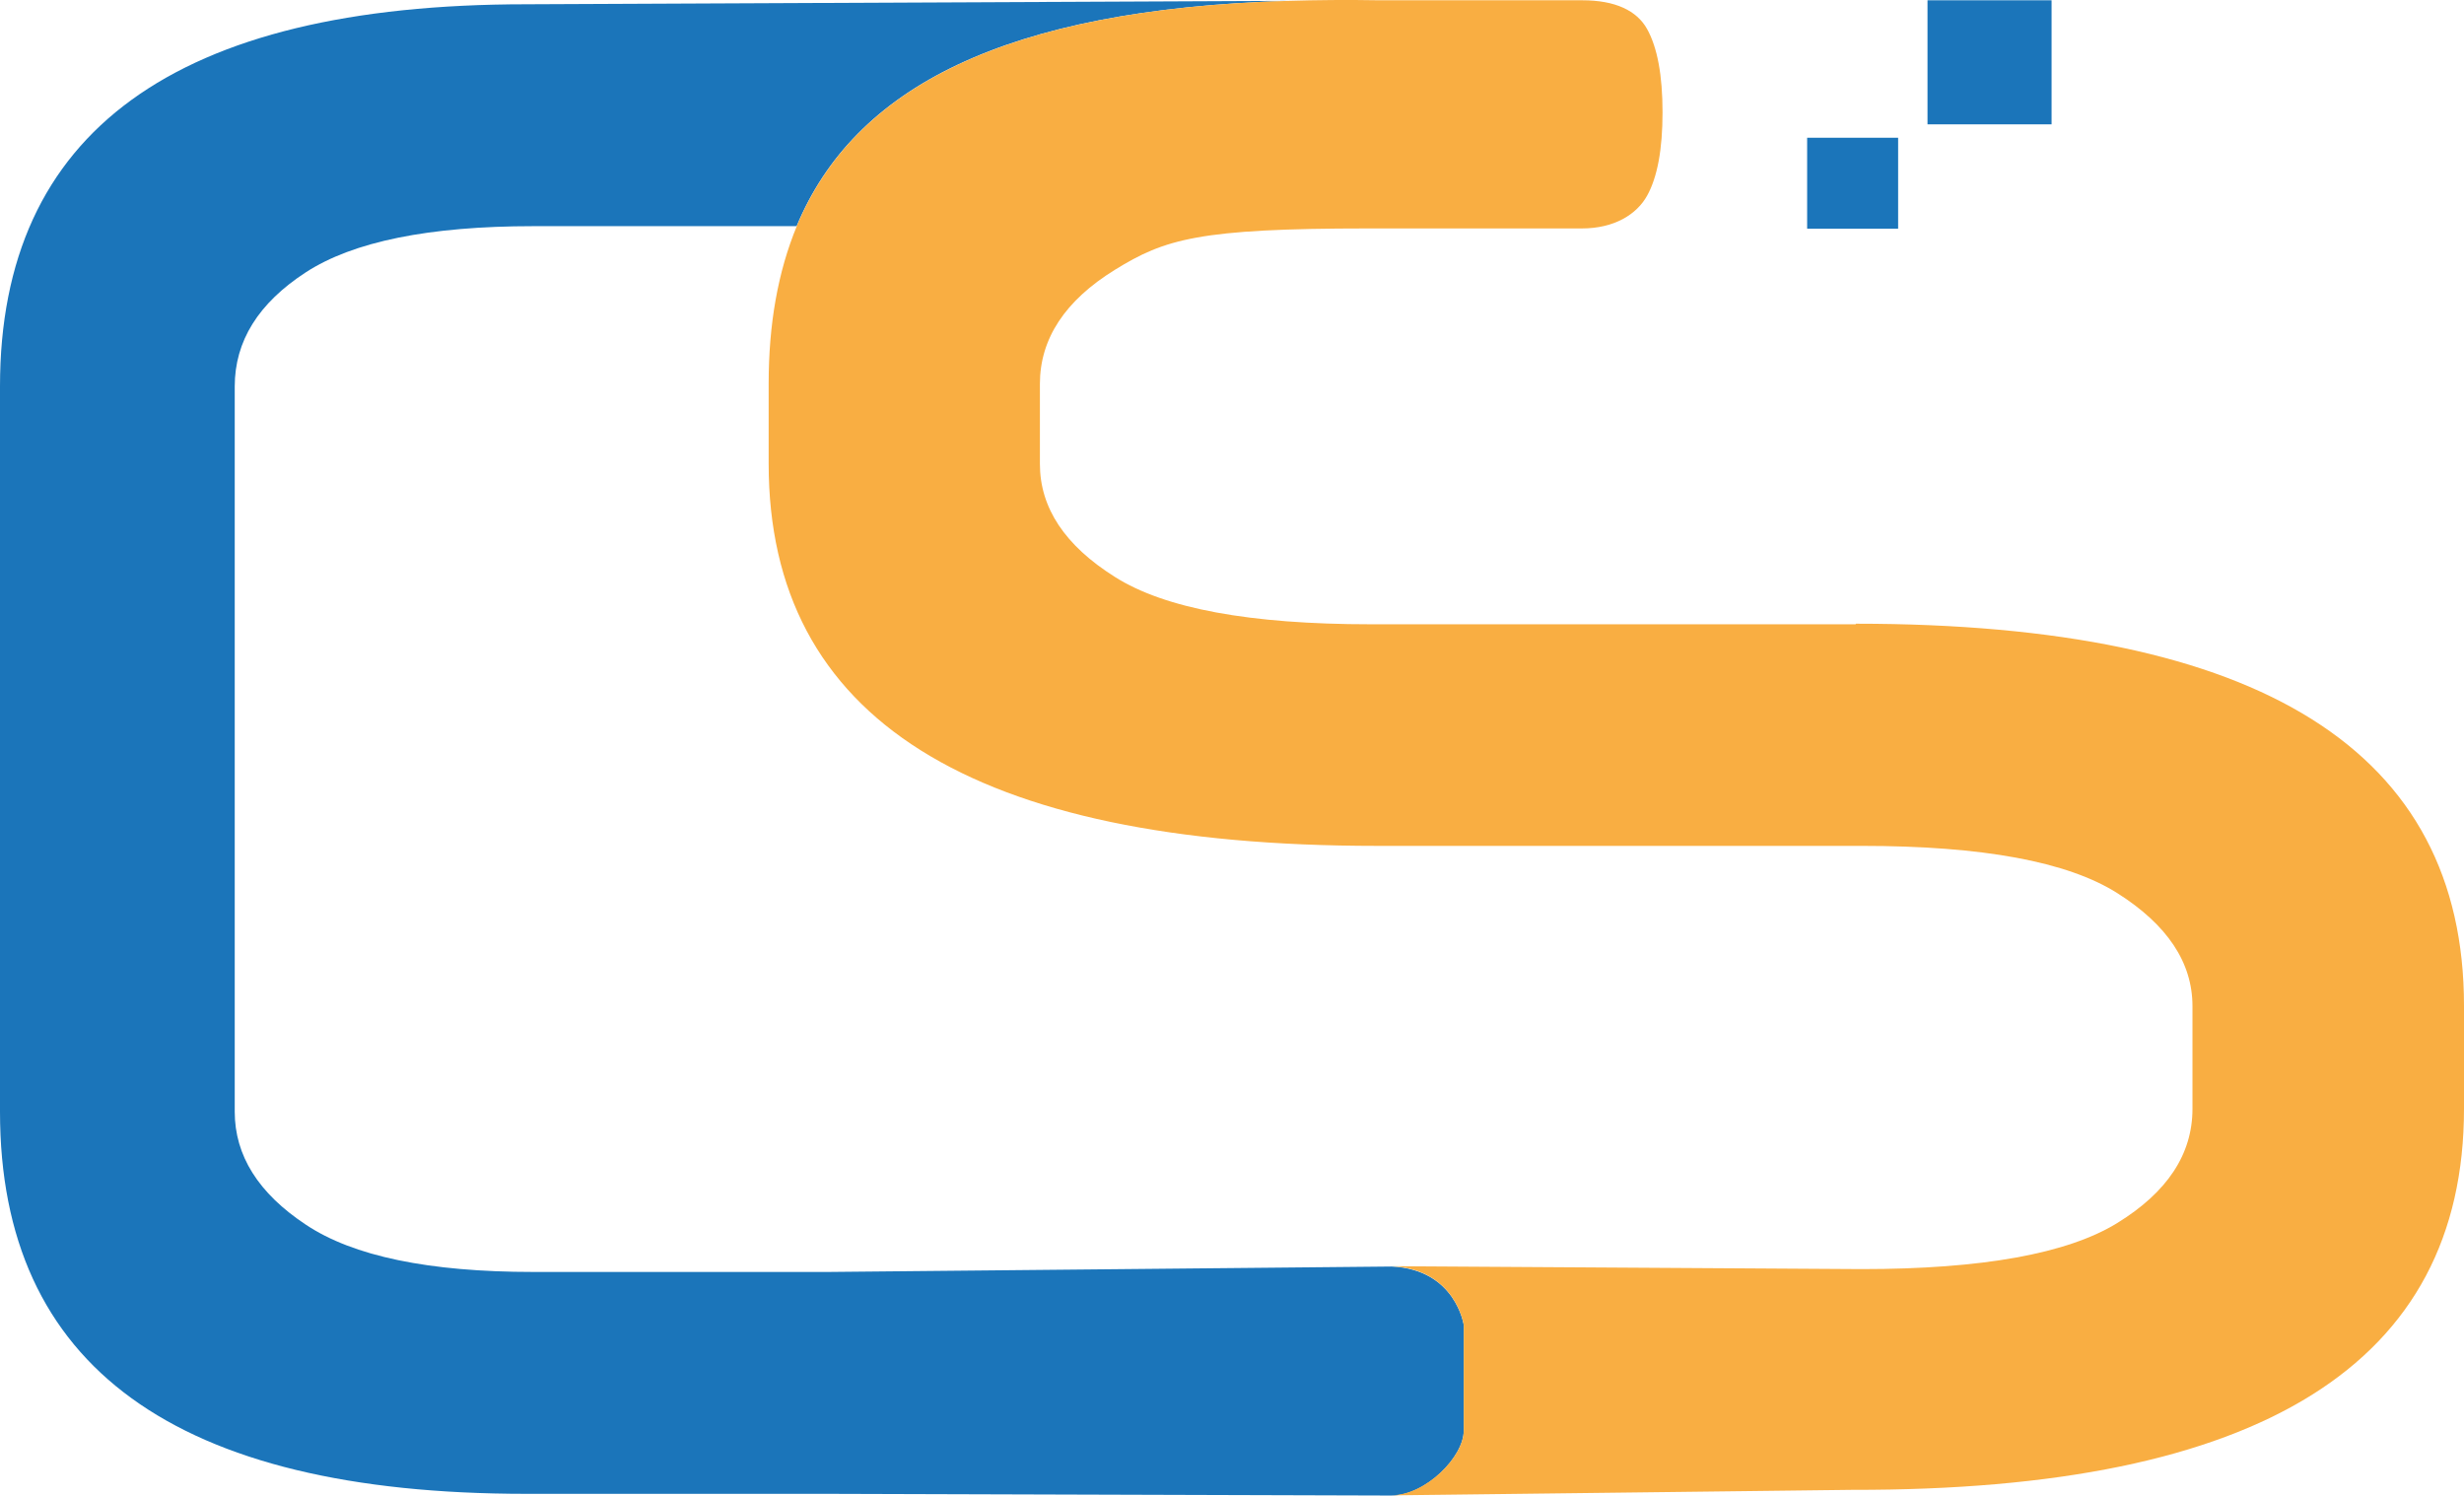 <?xml version="1.0" encoding="UTF-8"?><svg id="Layer_1" xmlns="http://www.w3.org/2000/svg" viewBox="0 0 86.39 52.45"><defs><style>.cls-1{fill:none;}.cls-2{fill:#f9ae42;}.cls-3{fill:#1b75ba;}</style></defs><rect class="cls-3" x="63.36" y="4.83" width="3.19" height="3.19"/><rect class="cls-3" x="67.58" y=".01" width="4.35" height="4.35"/><path class="cls-1" d="M10.73,9.56c-1.66,1.08-2.49,2.41-2.49,4v25.43c0,1.54.83,2.86,2.49,3.96,1.66,1.11,4.32,1.66,7.98,1.66h10.35l19.74-.19h-.02.32l16.18.1c4.23,0,7.22-.54,8.97-1.62,1.75-1.08,2.63-2.41,2.63-4v-3.6c0-1.54-.88-2.86-2.63-3.96s-4.74-1.66-8.97-1.66h-17c-14.22,0-21.32-4.47-21.32-13.4v-2.81c0-2.07.32-3.92.99-5.53h-9.23c-3.66.01-6.32.55-7.98,1.63l-.01-.01Z"/><path class="cls-3" d="M51.32,50.16v-3.7s-.28-1.95-2.53-2.05l-19.74.19h-10.35c-3.66,0-6.32-.55-7.98-1.66-1.66-1.1-2.49-2.42-2.49-3.96V13.55c0-1.59.83-2.92,2.49-4s4.32-1.62,7.98-1.62h9.23C29.95,3.07,35.22.33,45.14.03l-26.69.12C6.15.15,0,4.62,0,13.55v25.43c0,8.93,6.15,13.4,18.45,13.4h10.6l19.73.06c1.21,0,2.55-1.37,2.54-2.28h0Z"/><path class="cls-2" d="M65.06,21.89h-17c-4.23,0-7.22-.55-8.97-1.66-1.75-1.1-2.63-2.42-2.63-3.96v-2.81c0-1.58.88-2.92,2.63-4s2.94-1.45,8.87-1.45h7.5c1.15,0,1.93-.5,2.29-1.15.36-.65.54-1.62.54-2.92s-.18-2.27-.54-2.92c-.36-.65-1.12-1.01-2.27-1.01h-7.11c-1.13-.02-2.2-.01-3.22.02-9.91.3-15.19,3.04-17.21,7.89-.67,1.62-.99,3.46-.99,5.53v2.81c0,8.93,7.11,13.4,21.32,13.4h17c4.23,0,7.22.55,8.97,1.66s2.63,2.43,2.63,3.96v3.6c0,1.59-.88,2.92-2.63,4s-4.74,1.62-8.97,1.62l-16.18-.1h-.32.02c2.24.1,2.53,2.05,2.53,2.05v3.7c.02.91-1.33,2.28-2.54,2.28h.33l15.83-.19c14.34.03,21.45-4.43,21.45-13.37v-3.6c0-8.93-7.11-13.4-21.32-13.4l-.01.02Z"/></svg>